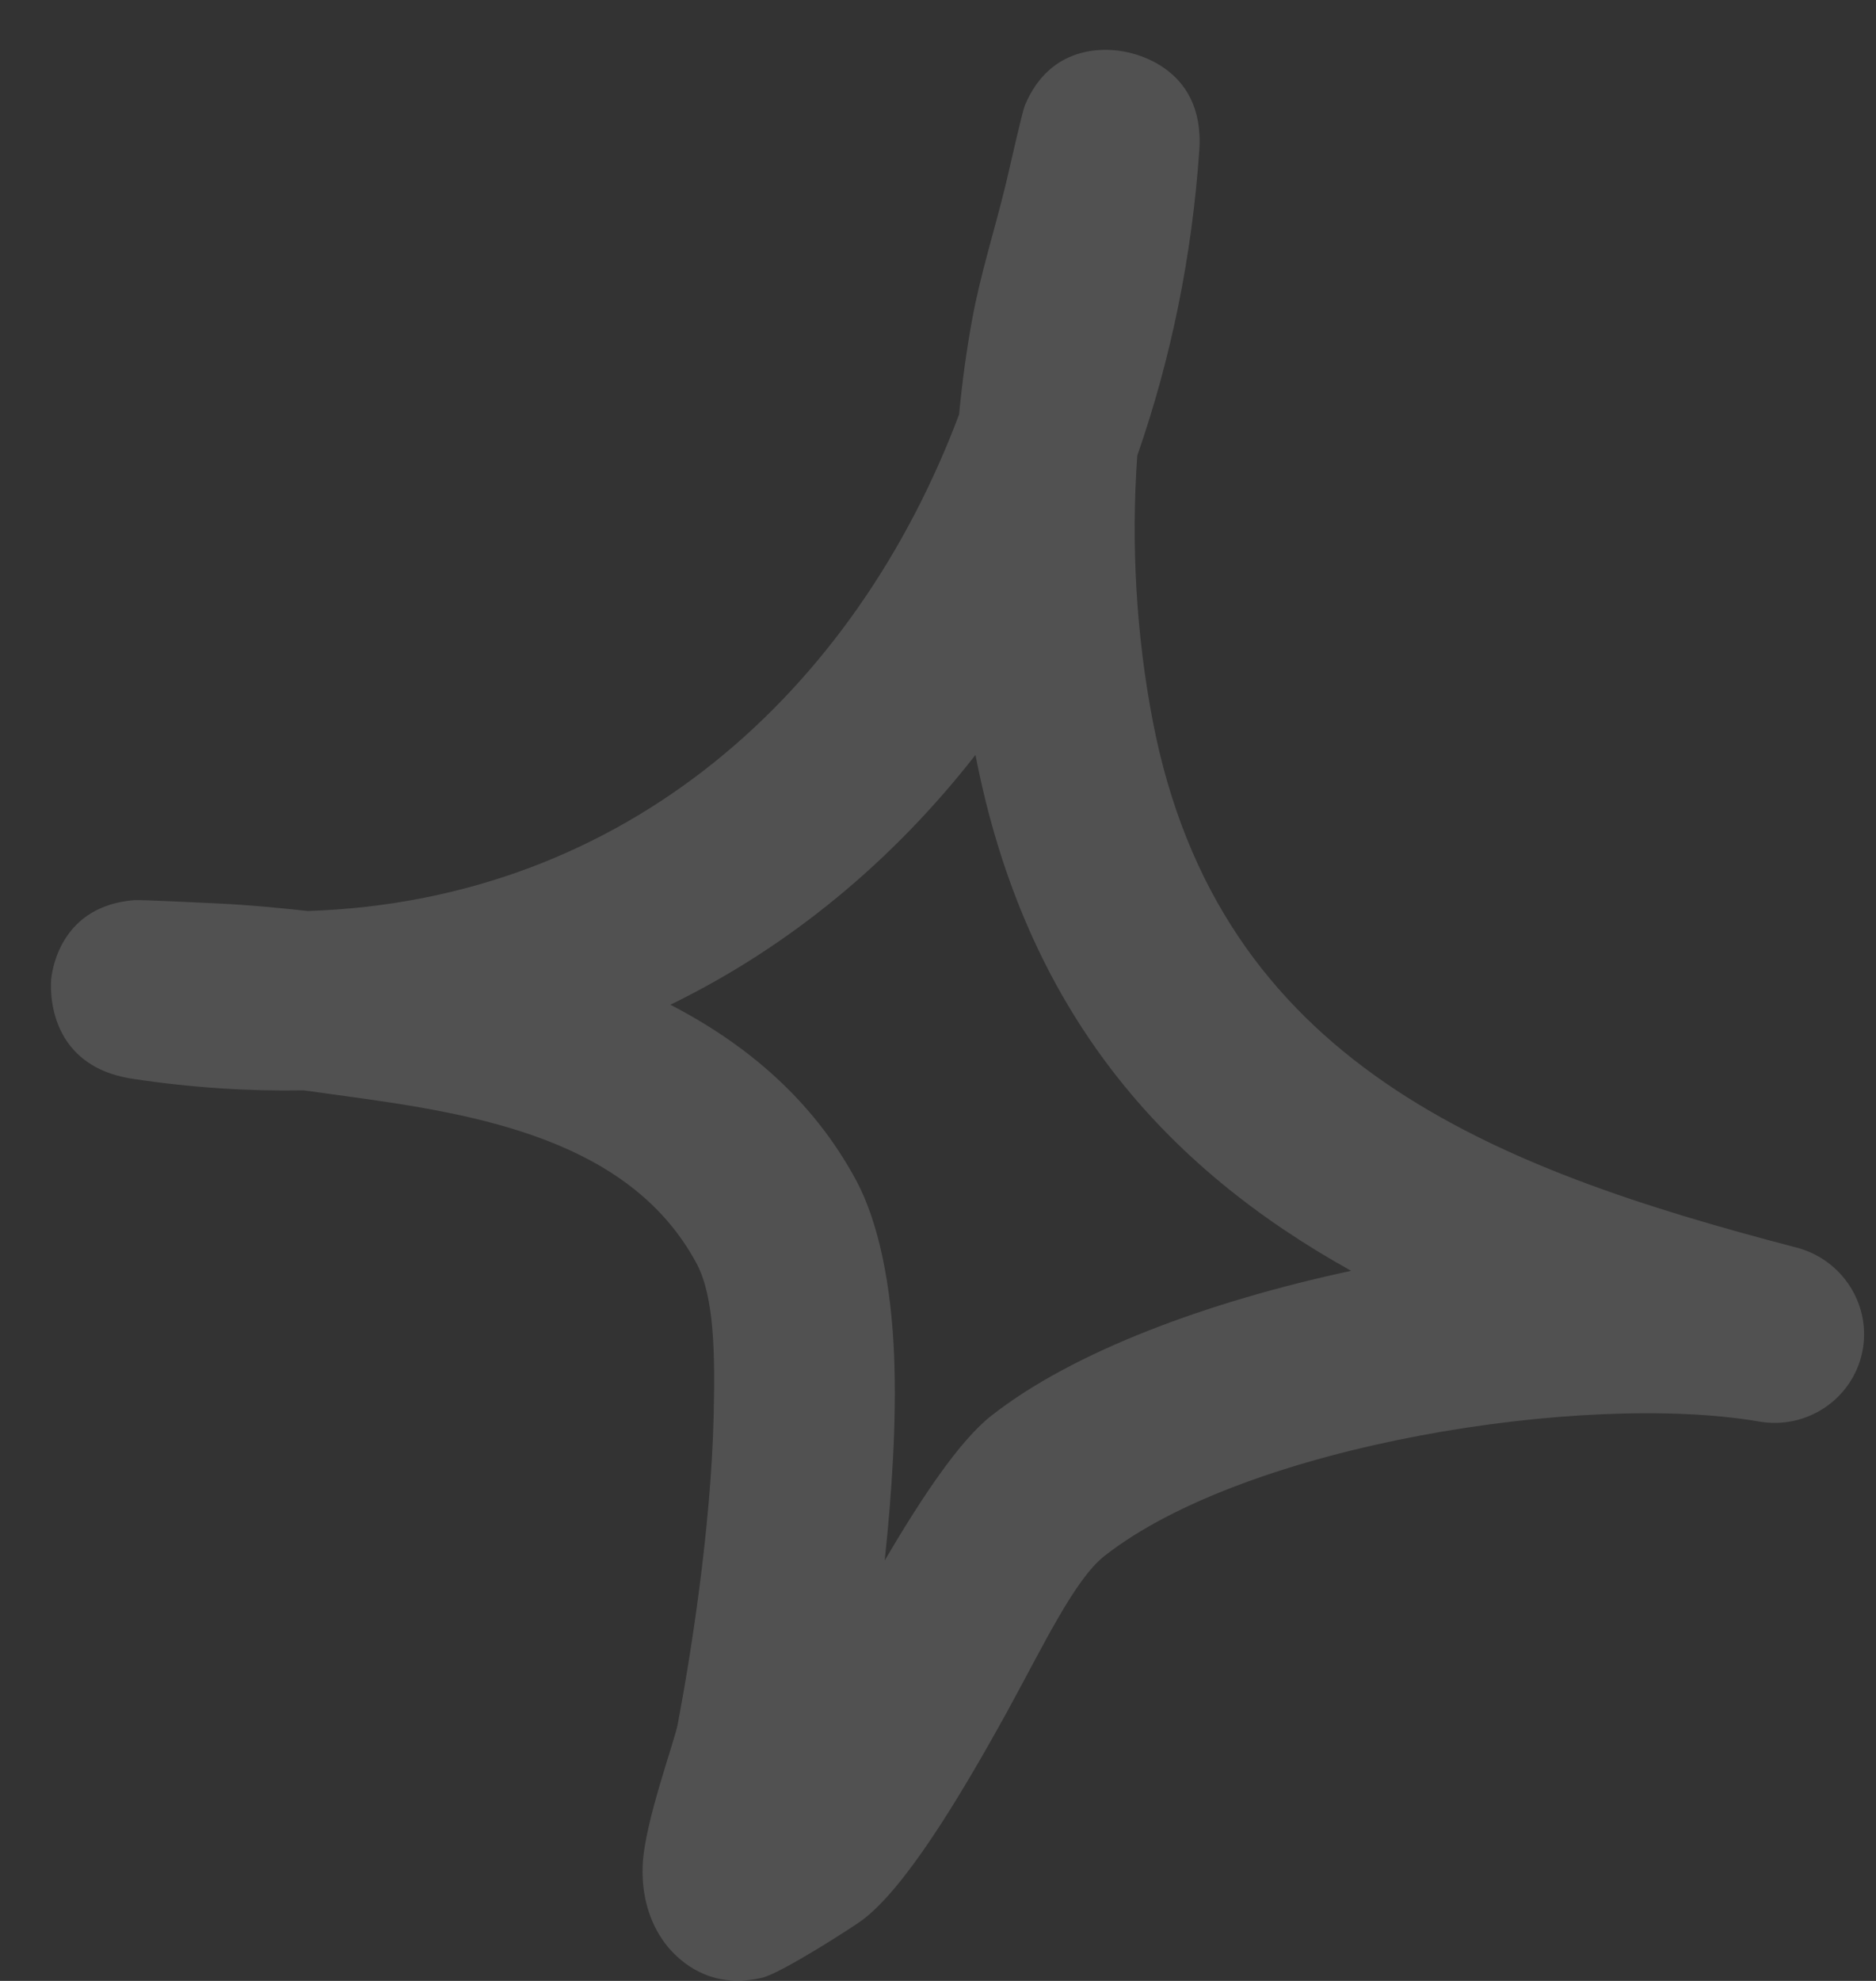 <?xml version="1.0" encoding="UTF-8"?> <svg xmlns="http://www.w3.org/2000/svg" width="36" height="38" viewBox="0 0 36 38" fill="none"><rect x="0" y="0" width="36" height="38" fill="#333333" stroke="none"/> <path opacity="0.15" fill-rule="evenodd" clip-rule="evenodd" d="M18.405 7.95C18.463 7.334 18.545 6.732 18.654 6.137C18.816 5.245 19.099 4.378 19.309 3.499C19.398 3.126 19.614 2.149 19.67 2.015C20.162 0.85 21.203 0.933 21.501 0.978C21.647 0.996 23.129 1.227 23.014 2.884C22.874 4.911 22.472 6.88 21.824 8.74C21.702 10.438 21.805 12.19 22.122 13.836C23.383 20.384 28.617 22.403 34.466 23.93C35.367 24.16 35.925 25.055 35.734 25.947C35.541 26.845 34.665 27.431 33.75 27.268C30.405 26.696 23.92 27.707 21.193 29.849C20.622 30.297 20.012 31.586 19.331 32.827C18.382 34.55 17.354 36.229 16.547 36.833C16.425 36.928 15.004 37.848 14.629 37.938C13.731 38.149 13.171 37.735 12.875 37.414C12.58 37.093 12.297 36.541 12.334 35.764C12.373 34.952 12.941 33.417 13.006 33.073C13.242 31.825 13.643 29.358 13.695 27.159C13.723 25.975 13.709 24.872 13.365 24.233C12.092 21.867 9.166 21.373 6.682 21.034C6.397 20.992 6.111 20.957 5.827 20.916C4.773 20.935 3.678 20.866 2.547 20.695C0.839 20.438 0.973 18.864 0.985 18.761C1.013 18.535 1.203 17.38 2.573 17.268C2.721 17.259 3.785 17.313 4.195 17.332C4.767 17.359 5.337 17.414 5.908 17.476C12.03 17.275 16.417 13.242 18.405 7.95ZM18.719 14.482C19.676 19.409 22.346 22.387 25.928 24.378C23.196 24.965 20.596 25.921 19.02 27.161C18.422 27.63 17.7 28.704 16.977 29.935C17.115 28.645 17.206 27.259 17.159 26.04C17.107 24.65 16.858 23.441 16.43 22.644C15.603 21.108 14.335 20.034 12.864 19.274C15.176 18.148 17.145 16.496 18.719 14.482Z" fill="white"></path> </svg> 